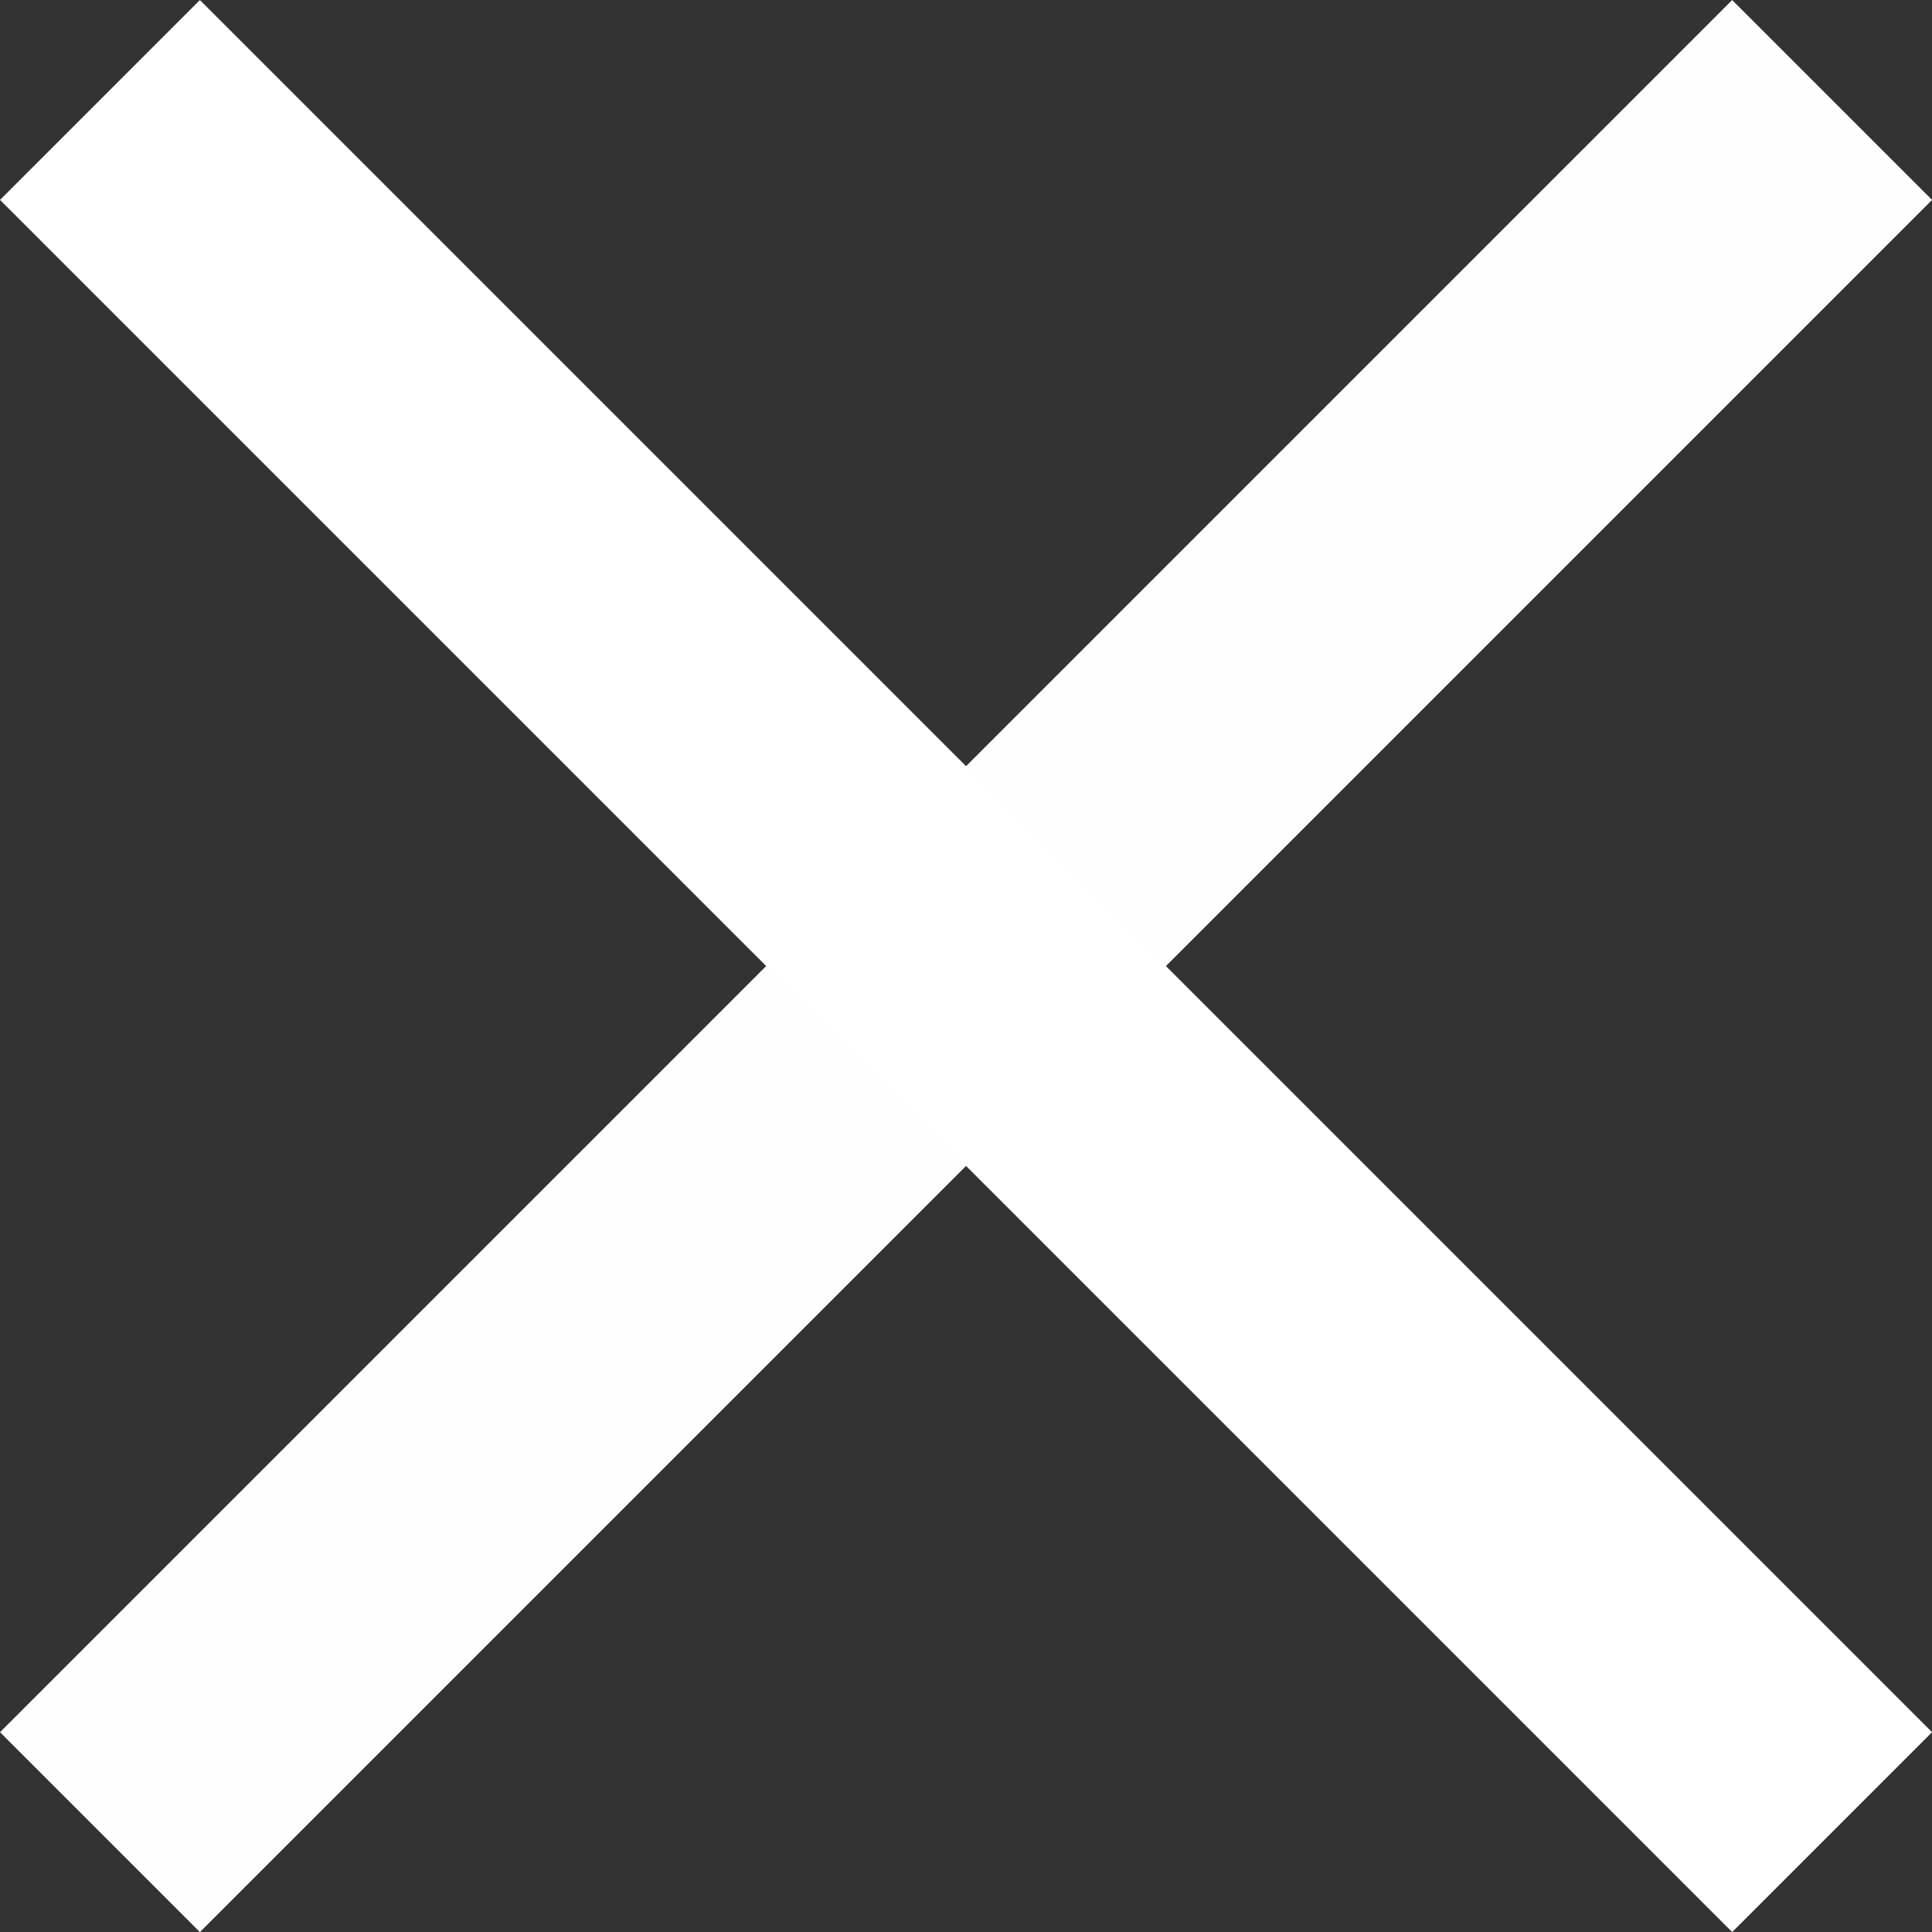 <?xml version="1.0" encoding="UTF-8"?>
<svg xmlns="http://www.w3.org/2000/svg" width="20.506" height="20.506" viewBox="0 0 20.506 20.506">
  <rect x="0" y="0" width="20.506" height="20.506" fill="#333333" stroke="none"/>
  <g id="MENU" transform="translate(1.061 1.061)" style="mix-blend-mode: normal;isolation: isolate">
    <line id="Línea_1" data-name="Línea 1" x2="26" transform="rotate(45)" fill="none" stroke="#fff" stroke-width="3"></line>
    <line id="Línea_2" data-name="Línea 2" x1="0.653" y2="0.102" transform="translate(9.192 9.443)" fill="none" stroke="#fff" stroke-width="3" opacity="0.8"></line>
    <line id="Línea_3" data-name="Línea 3" x2="26" transform="translate(0 18.385) rotate(-45)" fill="none" stroke="#fff" stroke-width="3" opacity="0.996"></line>
  </g>
</svg>
